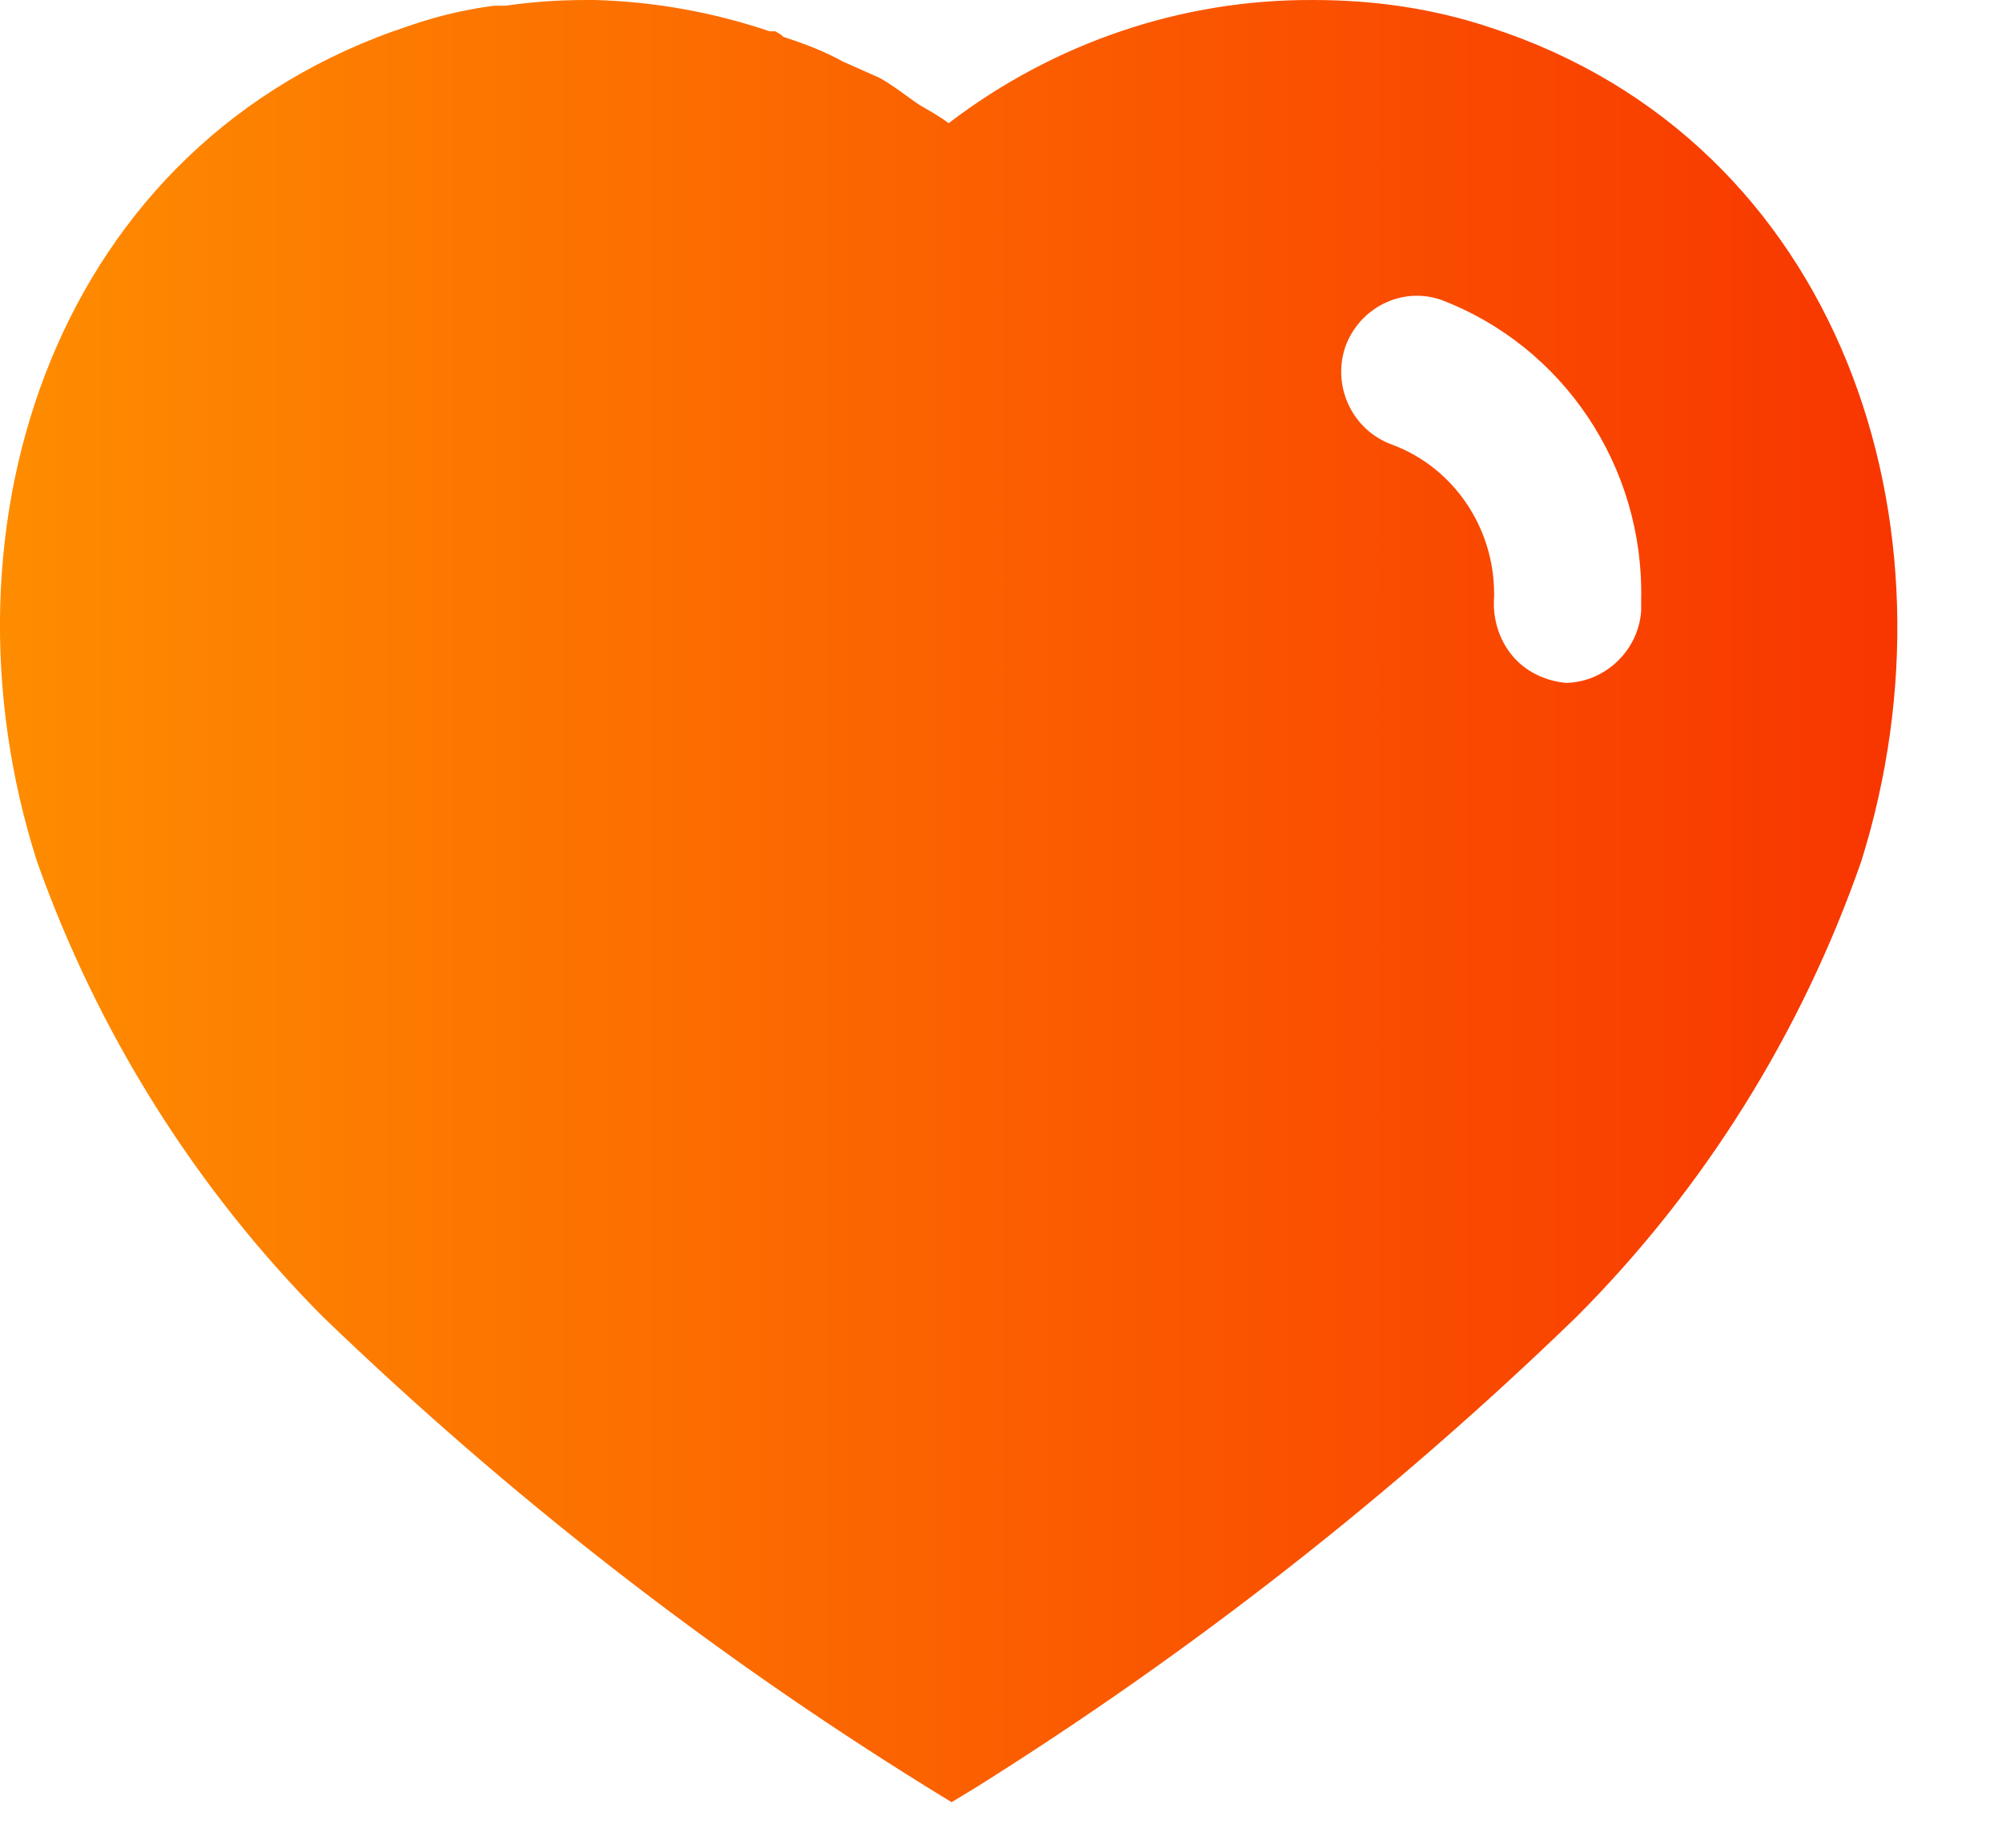 <svg width="13" height="12" viewBox="0 0 13 12" fill="none" xmlns="http://www.w3.org/2000/svg">
<path d="M3.869 9.52756e-05C4.257 0.012 4.632 0.08 4.997 0.203H5.033C5.057 0.215 5.076 0.228 5.088 0.24C5.224 0.284 5.353 0.333 5.476 0.401L5.71 0.505C5.803 0.555 5.914 0.646 5.975 0.684C6.037 0.72 6.105 0.758 6.16 0.8C6.845 0.277 7.676 -0.006 8.532 9.52756e-05C8.921 9.52756e-05 9.309 0.055 9.678 0.179C11.951 0.918 12.771 3.413 12.086 5.594C11.698 6.708 11.064 7.725 10.233 8.556C9.043 9.708 7.738 10.73 6.333 11.611L6.179 11.704L6.018 11.605C4.608 10.73 3.296 9.708 2.095 8.55C1.27 7.719 0.635 6.708 0.24 5.594C-0.456 3.413 0.363 0.918 2.662 0.166C2.84 0.104 3.025 0.061 3.209 0.037H3.283C3.456 0.012 3.628 9.52756e-05 3.801 9.52756e-05H3.869ZM9.357 1.947C9.105 1.86 8.827 1.996 8.735 2.255C8.649 2.514 8.784 2.797 9.043 2.889C9.438 3.037 9.702 3.425 9.702 3.856V3.875C9.691 4.016 9.733 4.152 9.819 4.257C9.906 4.362 10.035 4.423 10.17 4.435C10.423 4.429 10.639 4.226 10.657 3.967V3.893C10.675 3.03 10.152 2.249 9.357 1.947Z" fill="url(#paint0_linear_181_652)"/>
<defs>
<linearGradient id="paint0_linear_181_652" x1="0" y1="5.852" x2="12.32" y2="5.852" gradientUnits="userSpaceOnUse">
<stop stop-color="#FE8C00"/>
<stop offset="1" stop-color="#F83600"/>
</linearGradient>
</defs>
</svg>
